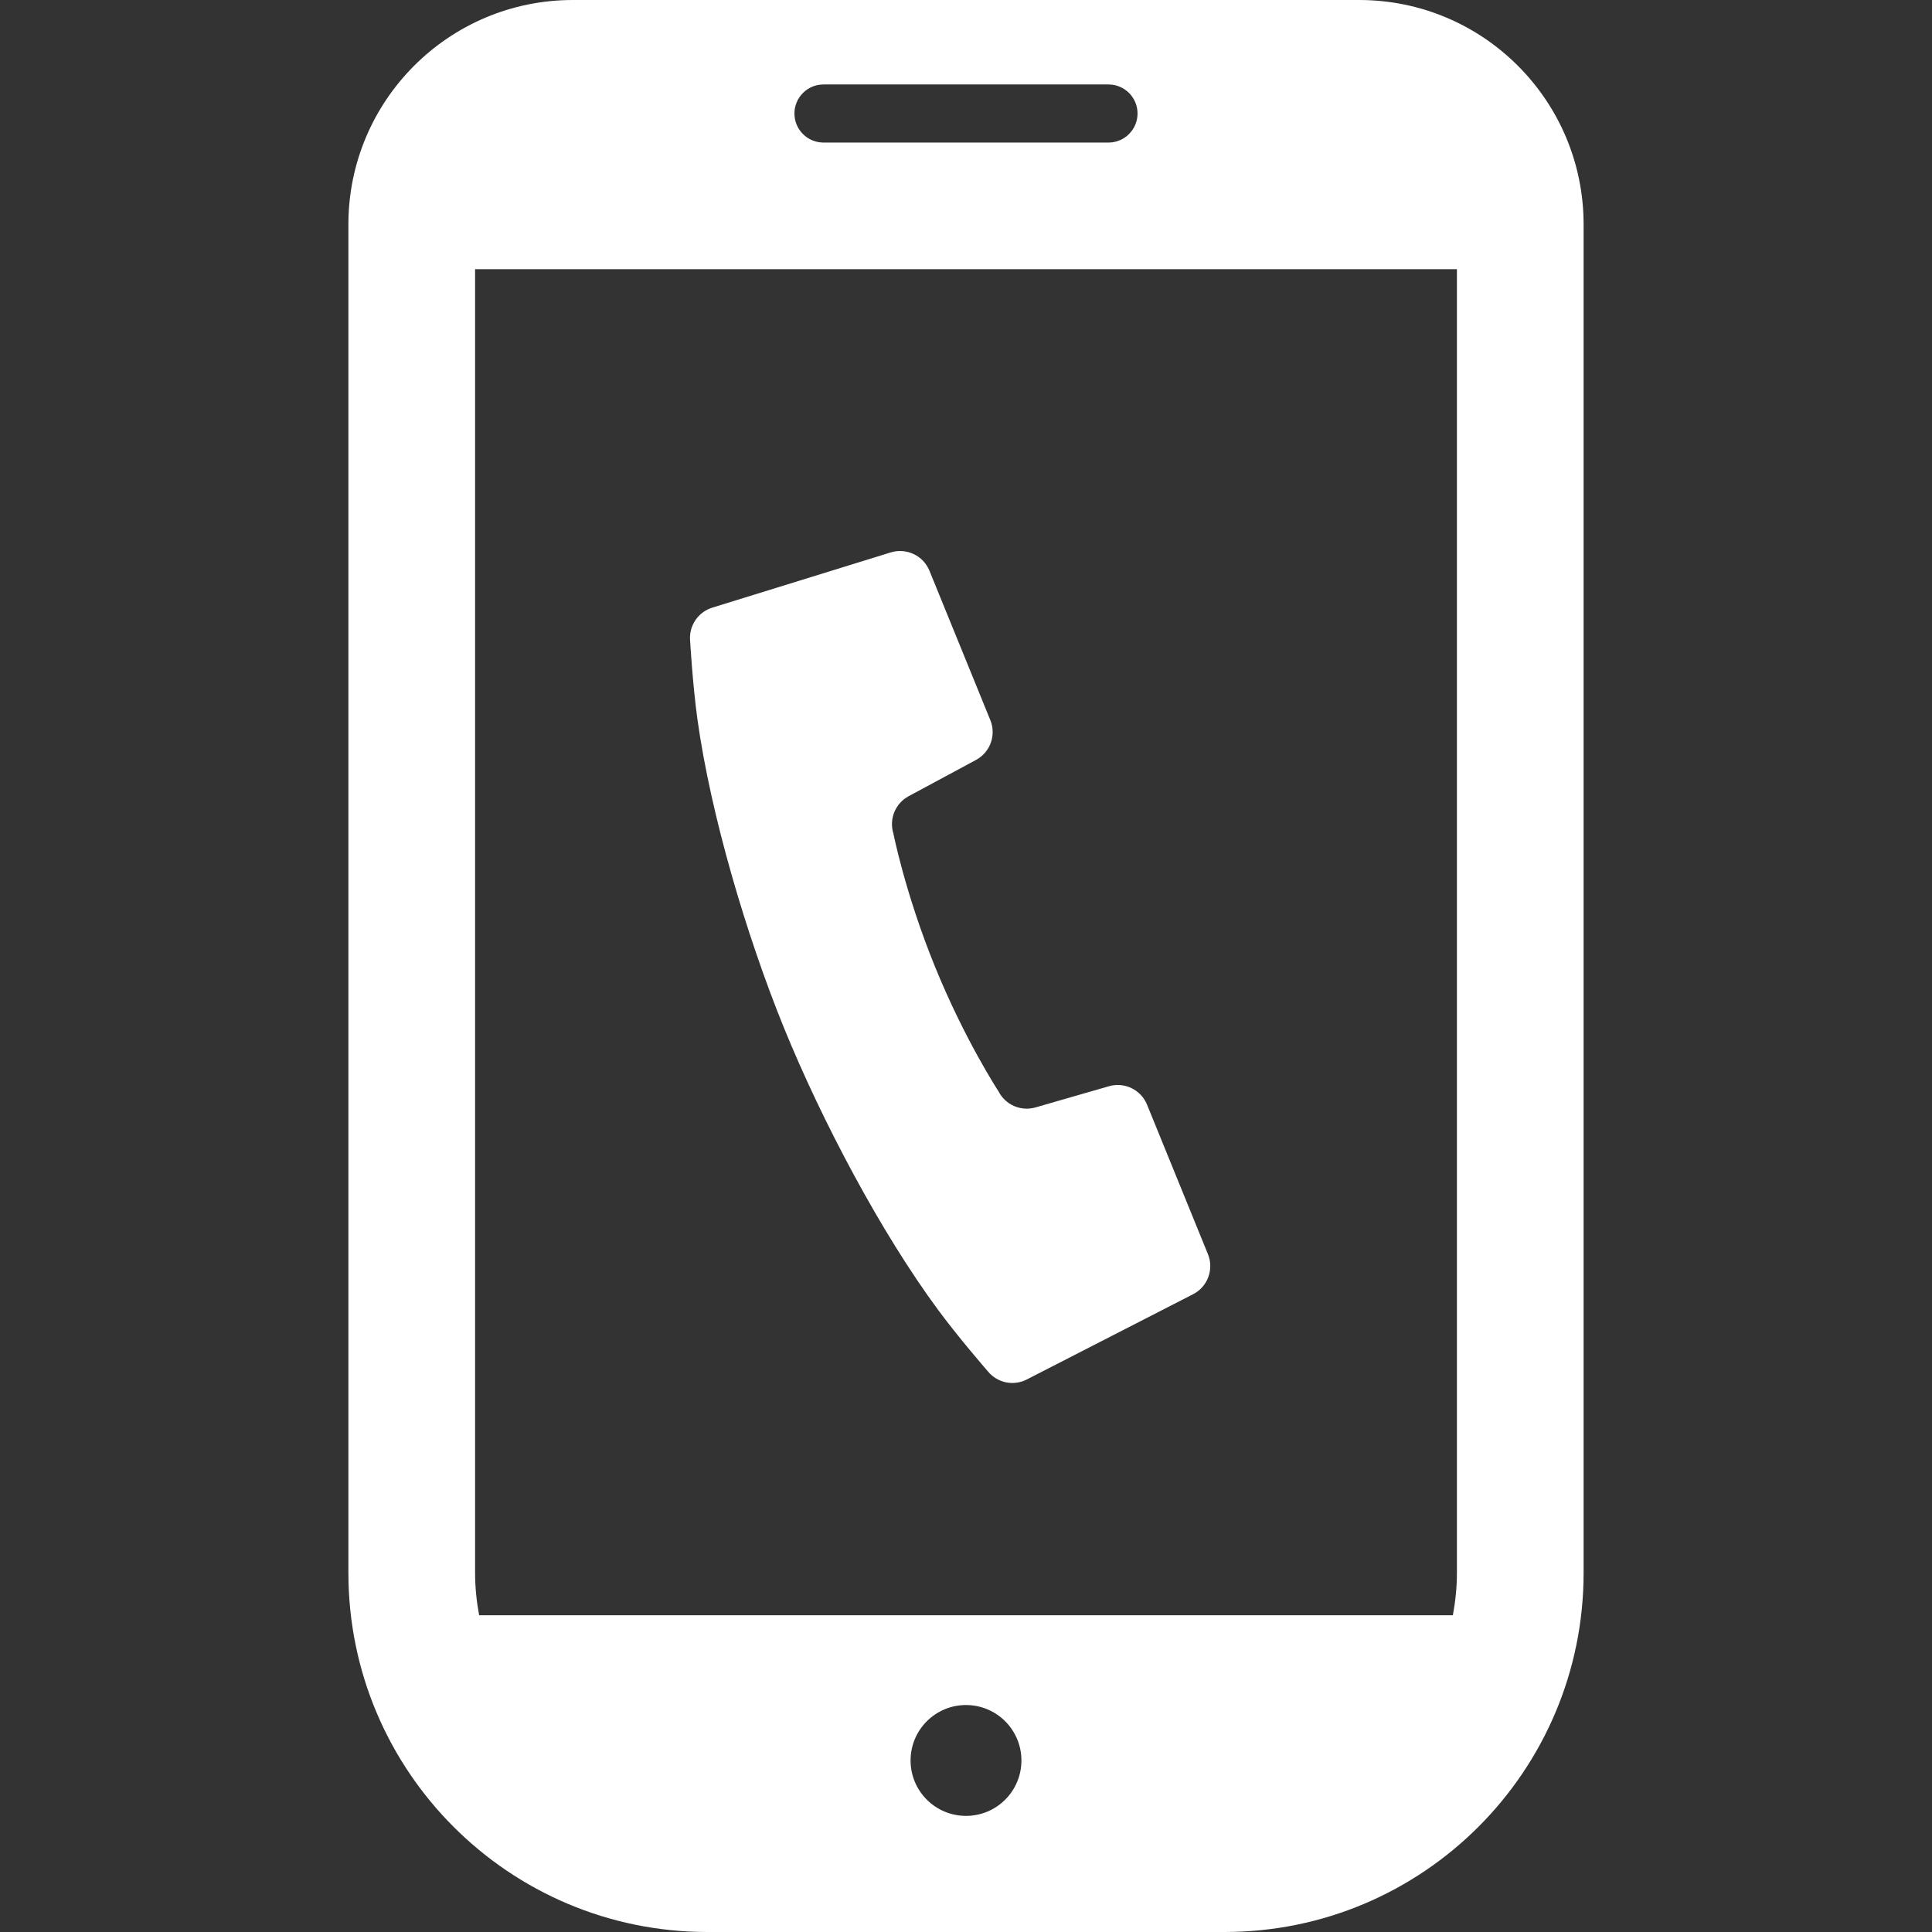 <!--?xml version="1.0" encoding="utf-8"?-->
<!-- Generator: Adobe Illustrator 18.1.1, SVG Export Plug-In . SVG Version: 6.00 Build 0)  -->

<svg version="1.1" id="_x32_" xmlns="http://www.w3.org/2000/svg" xmlns:xlink="http://www.w3.org/1999/xlink" x="0px" y="0px" viewBox="0 0 512 512" style="width: 64px; height: 64px; opacity: 1;" xml:space="preserve">
<rect x="0" y="0" width="512" height="512" fill="#333333" stroke="none"/>
<style type="text/css">
	.st0{fill:#4B4B4B;}
</style>
<g>
	<path class="st0" d="M207.816,272.532c10.057,24.648,25.701,54.188,40.836,74.664c5.504,7.451,13.11,16.188,13.11,16.188
		c2.5,3.09,6.816,4.016,10.352,2.188l44.066-22.59c3.869-1.983,5.574-6.598,3.934-10.623l-16.127-39.59
		c-1.619-3.984-5.971-6.09-10.094-4.909l-19.488,5.623c-3.857,1.106-7.967-0.681-9.791-4.262c0,0-8.902-13.566-16.811-32.992
		c-7.914-19.41-11.041-35.336-11.041-35.336c-1.192-3.844,0.496-7.983,4.041-9.894l17.848-9.606
		c3.778-2.024,5.41-6.582,3.795-10.557l-16.131-39.582c-1.643-4.033-6.098-6.131-10.254-4.861l-47.295,14.639
		c-3.799,1.18-6.246,4.861-5.877,8.796c0,0,0.664,11.581,1.934,20.754C188.32,215.811,197.775,247.86,207.816,272.532z" style="fill: rgb(255, 255, 255);"></path>
	<path class="st0" d="M360.189,0H151.812C118.96,0,92.328,26.631,92.328,59.484v357.344c0,52.566,42.607,95.172,95.172,95.172h137
		c52.565,0,95.172-42.607,95.172-95.172V59.484C419.672,26.631,393.042,0,360.189,0z M256,481.229
		c-8.115,0-14.689-6.574-14.689-14.688s6.574-14.689,14.689-14.689c8.114,0,14.688,6.574,14.688,14.689S264.115,481.229,256,481.229
		z M218.23,22.384h75.533c4.254,0,7.697,3.452,7.697,7.697c0,4.246-3.442,7.697-7.697,7.697H218.23c-4.254,0-7.696-3.45-7.696-7.697
		C210.533,25.836,213.976,22.384,218.23,22.384z M125.902,416.828V71.344h260.197v345.483c0,3.844-0.401,7.59-1.074,11.238h-258.05
		C126.304,424.418,125.902,420.672,125.902,416.828z" style="fill: rgb(255, 255, 255);"></path>
</g>
</svg>
